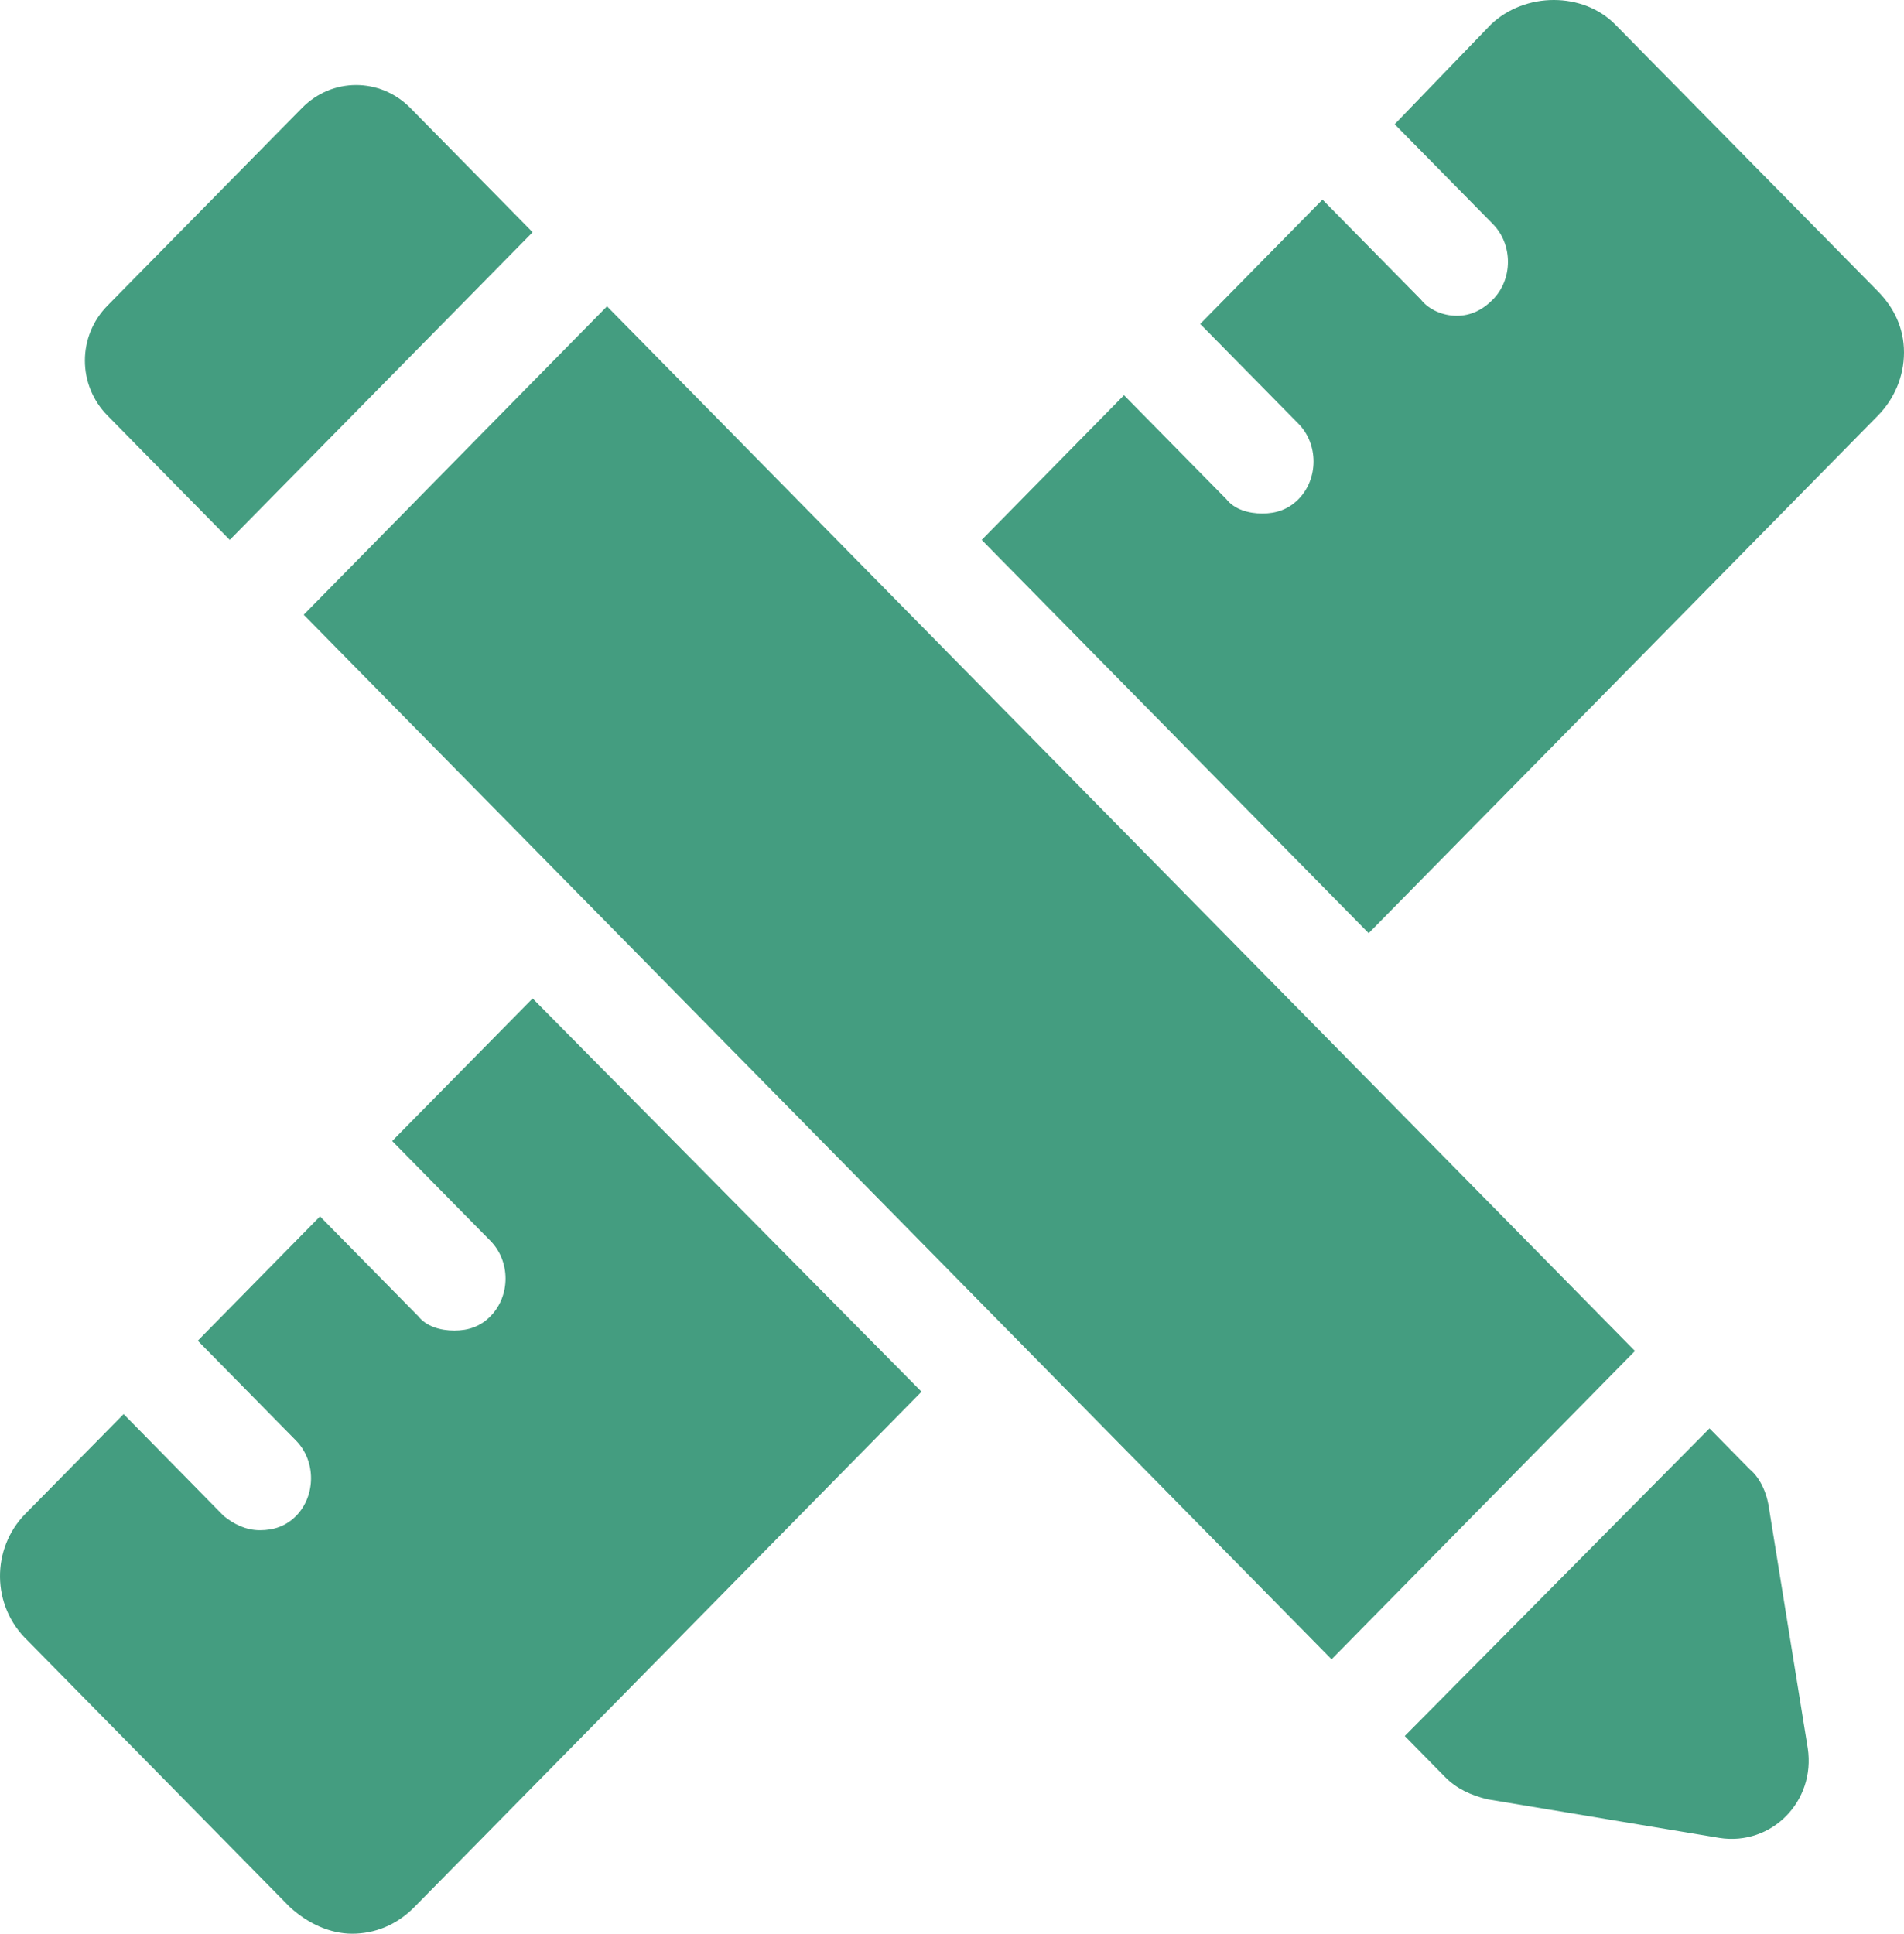 <?xml version="1.0" encoding="utf-8"?>
<!-- Generator: Adobe Illustrator 15.0.0, SVG Export Plug-In . SVG Version: 6.00 Build 0)  -->
<!DOCTYPE svg PUBLIC "-//W3C//DTD SVG 1.1//EN" "http://www.w3.org/Graphics/SVG/1.1/DTD/svg11.dtd">
<svg version="1.1" id="Layer_1" xmlns="http://www.w3.org/2000/svg" xmlns:xlink="http://www.w3.org/1999/xlink" x="0px" y="0px"
	 width="169.192px" height="171.806px" viewBox="0 0 169.192 171.806" enable-background="new 0 0 169.192 171.806"
	 xml:space="preserve">
<g>
	<g>
		<g>
			<path fill="#449D80" d="M34.849,101.378l8.733,8.871c1.786,1.812,1.786,4.889,0,6.697c-0.881,0.904-1.958,1.271-3.207,1.271
				c-1.247,0-2.492-0.367-3.206-1.271l-8.733-8.871l-10.862,11.045l8.731,8.873c1.777,1.807,1.777,4.889,0,6.699
				c-0.897,0.9-1.964,1.264-3.208,1.264c-1.252,0-2.312-0.535-3.213-1.264l-8.898-9.053l-8.739,8.867
				c-3.025,3.08-3.025,8.152,0.18,11.227l23.342,23.719c1.598,1.457,3.567,2.354,5.523,2.354c1.959,0,3.916-0.73,5.517-2.354
				l45.078-45.801L47.33,88.71L34.849,101.378z"/>
			<path fill="#449D80" d="M166.875,25.884l-23.348-23.71c-2.847-2.899-8.016-2.899-11.042,0l-8.552,8.865l8.731,8.872
				c1.78,1.815,1.78,4.89,0,6.694c-0.892,0.911-1.956,1.452-3.204,1.452c-1.252,0-2.499-0.541-3.208-1.452l-8.734-8.87
				l-10.867,11.046l8.734,8.871c1.782,1.812,1.782,4.886,0,6.697c-0.896,0.905-1.96,1.275-3.208,1.275
				c-1.247,0-2.494-0.37-3.203-1.275l-9.094-9.235L87.236,47.97l34.385,34.941l45.255-45.984c1.423-1.449,2.316-3.44,2.316-5.616
				C169.192,29.144,168.298,27.332,166.875,25.884z"/>
			<polygon fill="#449D80" points="26.988,54.618 53.939,27.217 145.285,120.033 118.325,147.425 			"/>
			<path fill="#449D80" d="M155.47,130.525l-3.561-3.617l-27.081,27.332l3.565,3.627c1.067,1.084,2.315,1.625,3.747,1.99
				l20.654,3.439c4.633,0.719,8.557-3.256,7.846-7.971l-3.391-20.994C157.08,132.882,156.541,131.429,155.47,130.525z"/>
			<path fill="#449D80" d="M20.417,47.97L47.33,20.633L36.461,9.591c-2.676-2.715-6.952-2.715-9.622,0L9.555,27.151
				c-2.681,2.716-2.681,7.058,0,9.776L20.417,47.97z"/>
		</g>
	</g>
</g>
</svg>
